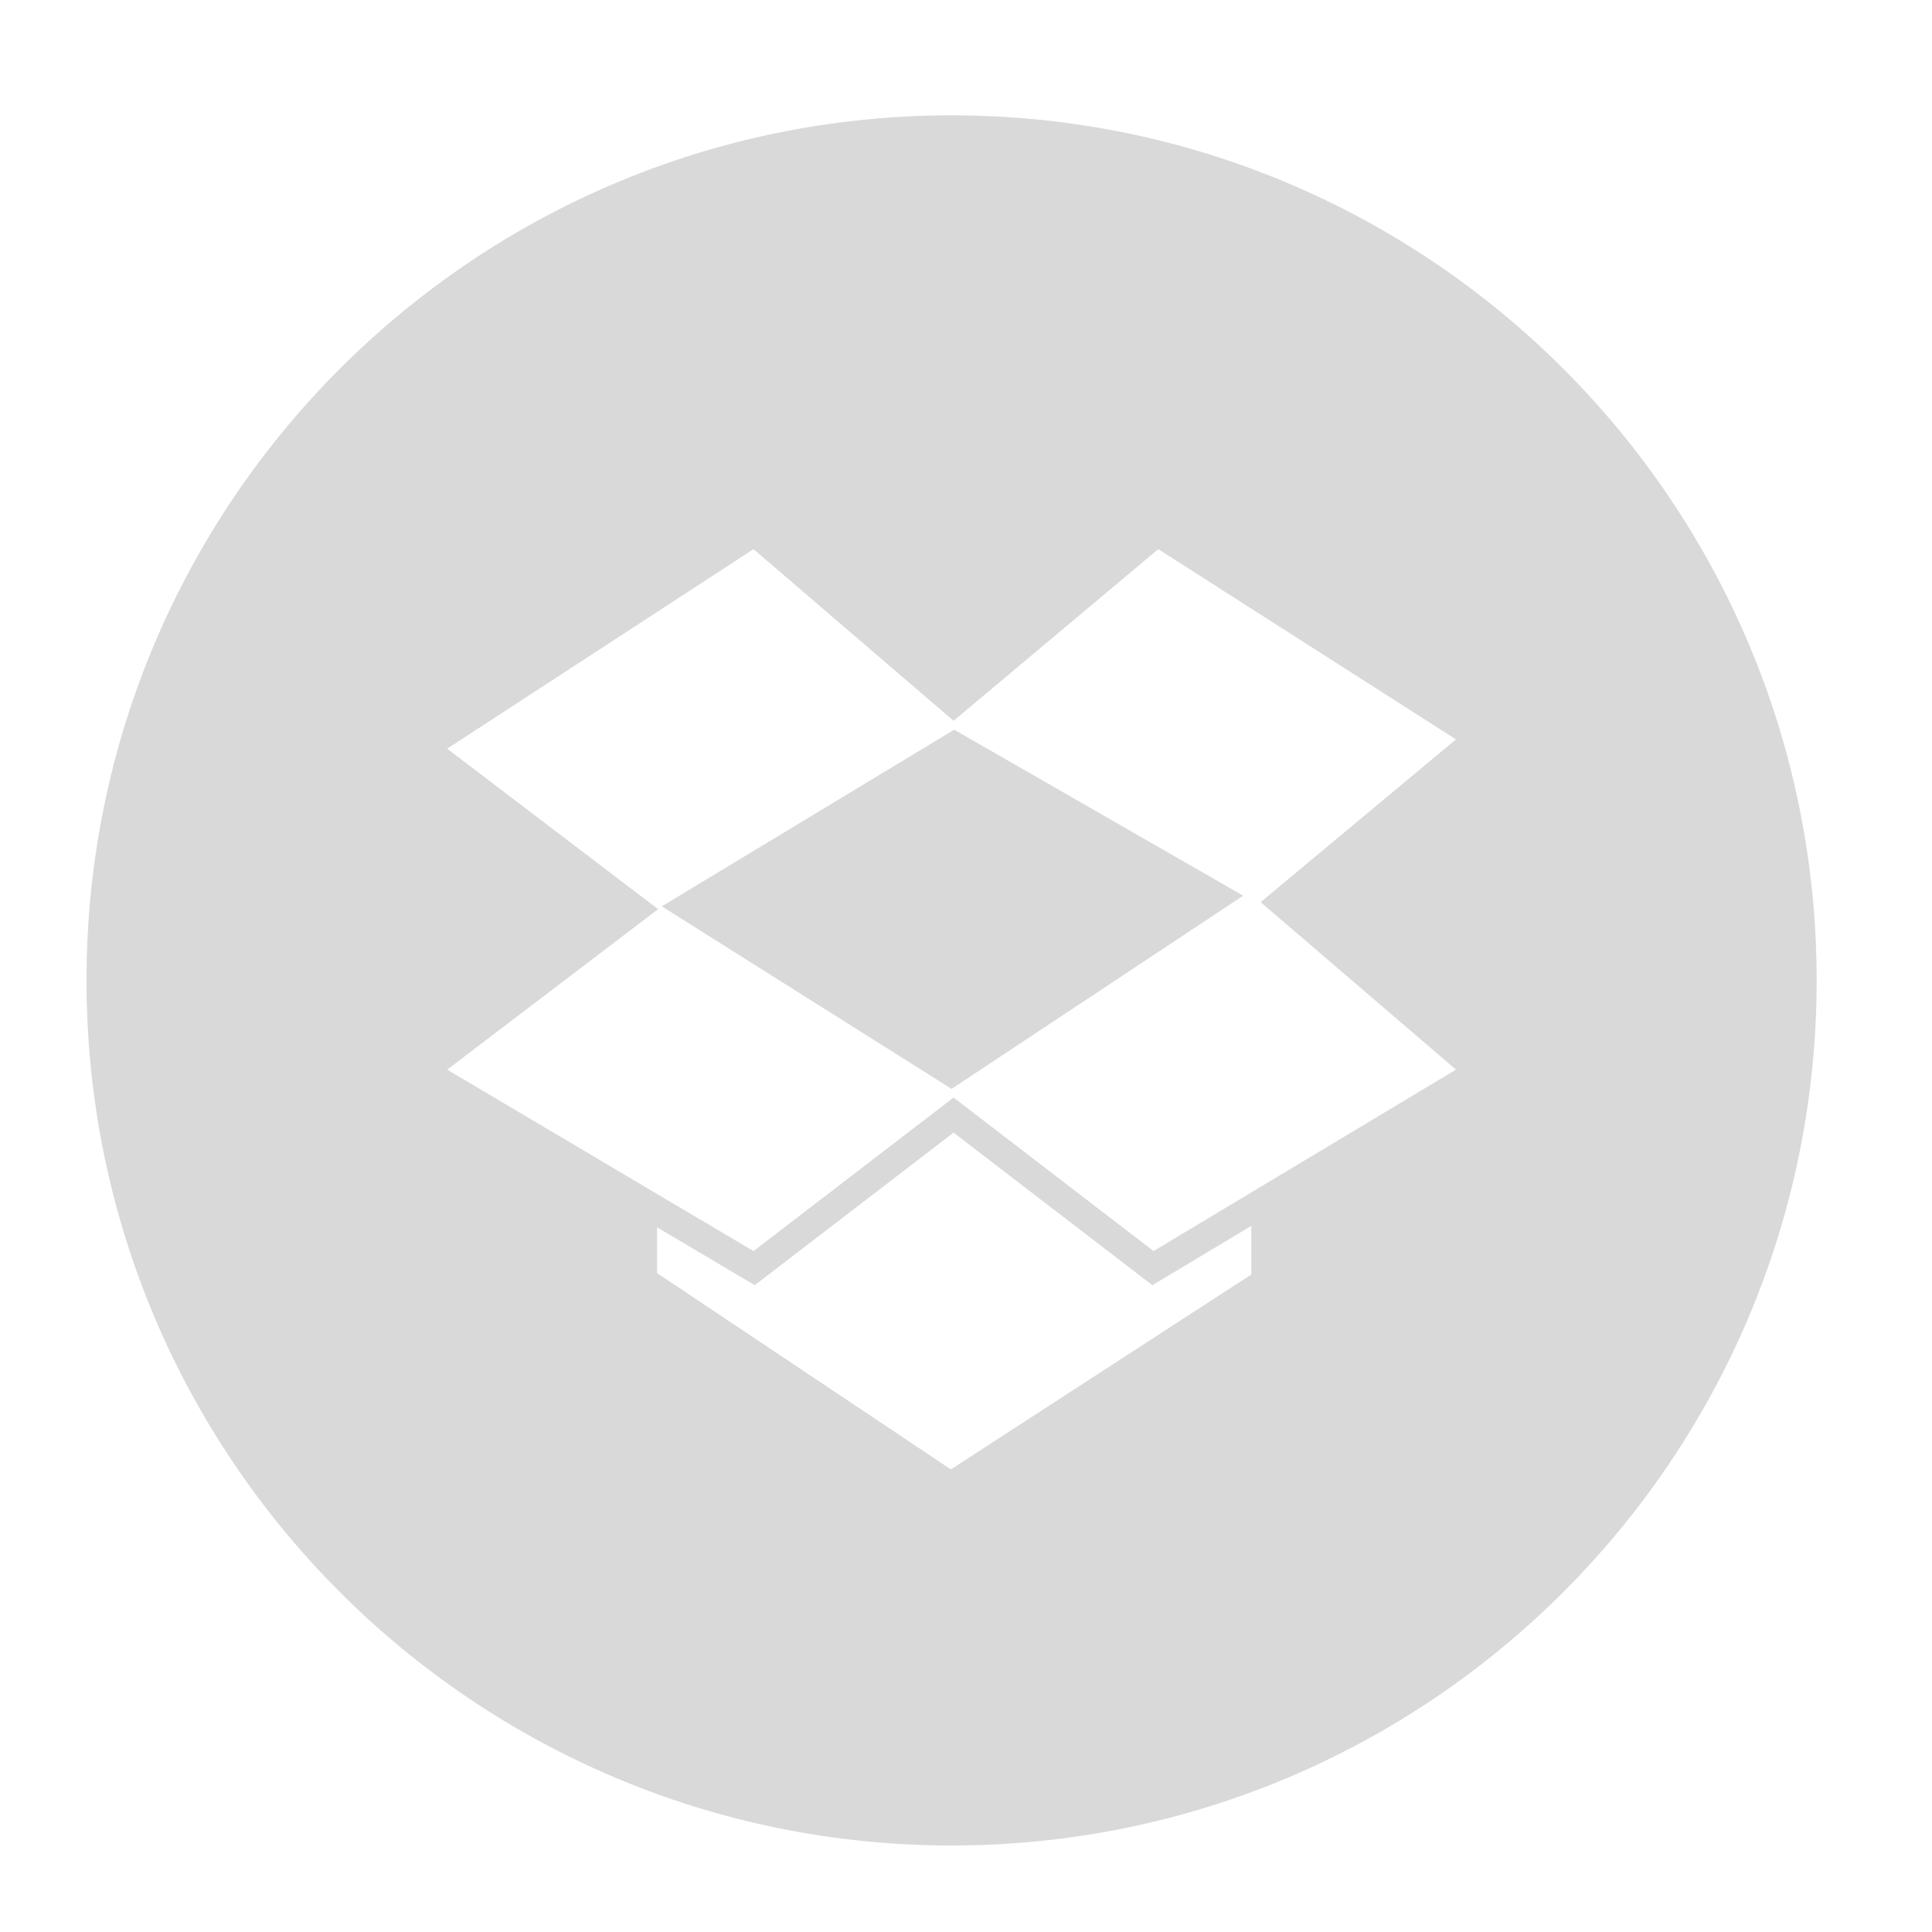 <?xml version="1.0" ?><!DOCTYPE svg  PUBLIC '-//W3C//DTD SVG 1.1//EN'  'http://www.w3.org/Graphics/SVG/1.1/DTD/svg11.dtd'><svg height="67px" id="Layer_1" style="enable-background:new 0 0 67 67;" version="1.1" viewBox="0 0 67 67" width="67px" xml:space="preserve" xmlns="http://www.w3.org/2000/svg" xmlns:xlink="http://www.w3.org/1999/xlink"><path d="M40.305,44.365l3.091-1.854v1.687l-10.42,6.759L22.787,44.15  v-1.588l3.048,1.806l0.339,0.2l0.313-0.239l6.582-5.051l6.58,5.051l0.315,0.24L40.305,44.365z M33.091,25.305l10.021,5.757  L33,37.762l-10.049-6.331L33.091,25.305z M50.491,25.641l-10.324-6.597l-7.098,5.952l-6.938-5.952l-10.623,6.92l7.315,5.565  l-7.315,5.565l7.278,4.312l3.345,1.98l6.938-5.324l6.936,5.324l3.391-2.035l7.096-4.257l-6.775-5.808L50.491,25.641z M33,64  C16.432,64,3,50.568,3,34C3,17.431,16.432,4,33,4s30,13.431,30,30C63,50.568,49.568,64,33,64z" style="fill-rule:evenodd;clip-rule:evenodd;fill:#D8D9D8;"/></svg>